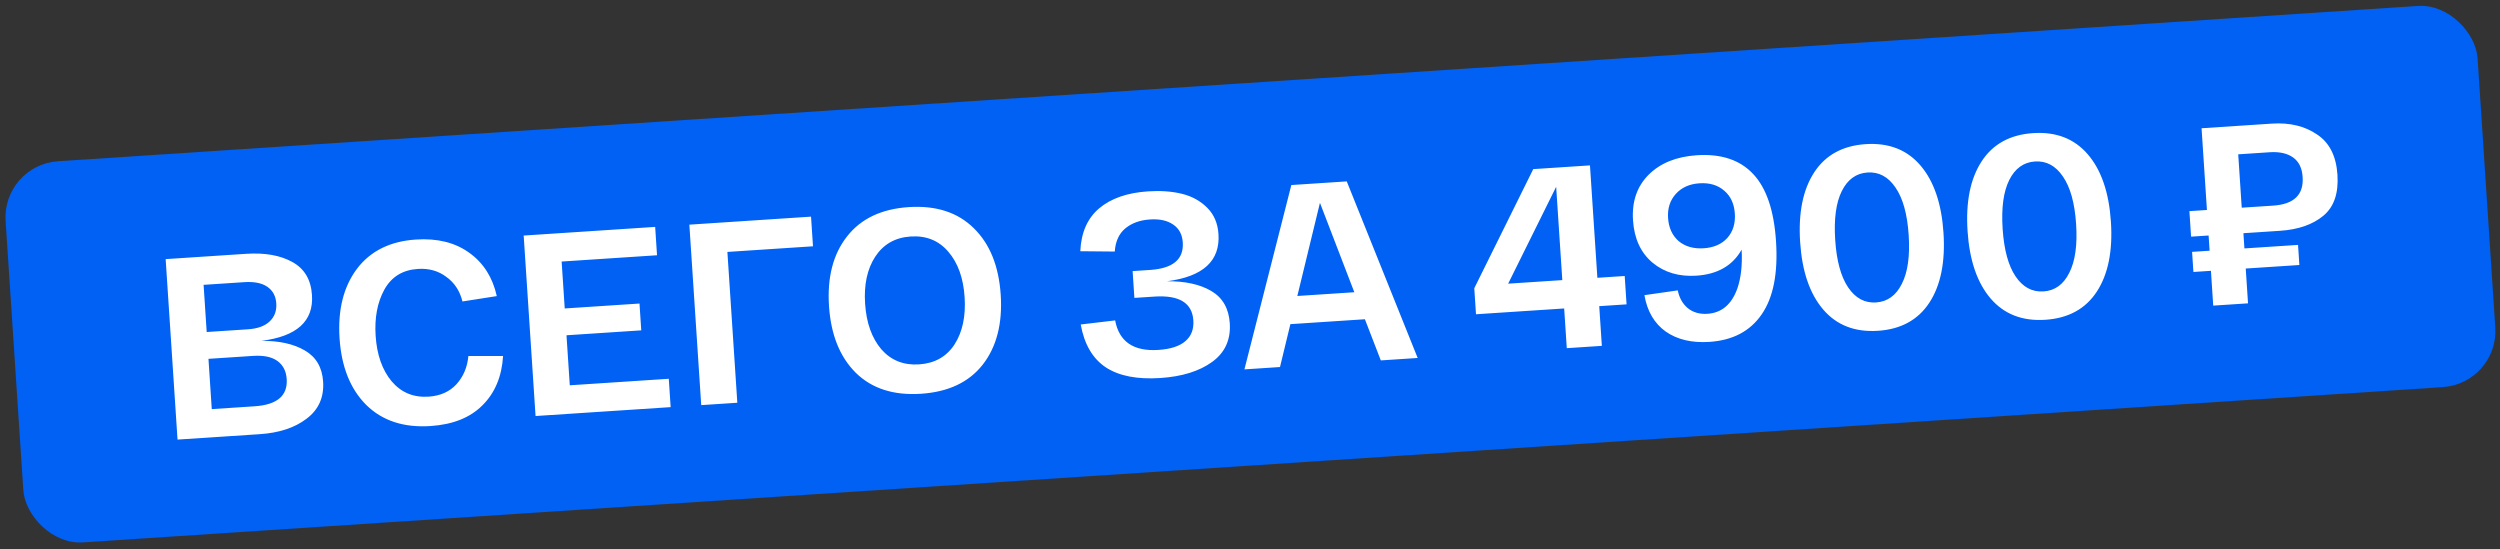 <?xml version="1.0" encoding="UTF-8"?> <svg xmlns="http://www.w3.org/2000/svg" width="387" height="85" viewBox="0 0 387 85" fill="none"><rect x="0" y="0" width="387" height="85" fill="#333333" stroke="none"/><rect x="0.297" y="25.532" width="383.488" height="59.128" rx="8.695" transform="rotate(-3.765 0.297 25.532)" fill="#0061F4"></rect><path d="M40.464 52.763C43.215 52.742 45.453 53.237 47.176 54.245C48.925 55.253 49.873 56.861 50.018 59.069C50.178 61.49 49.328 63.403 47.47 64.808C45.638 66.211 43.219 67.012 40.213 67.21L27.481 68.047L25.643 40.11L38.095 39.291C40.995 39.1 43.374 39.518 45.232 40.545C47.117 41.57 48.138 43.28 48.295 45.674C48.561 49.718 45.951 52.081 40.464 52.763ZM31.517 44.093L31.997 51.396L38.383 50.976C39.873 50.878 40.995 50.47 41.749 49.752C42.504 49.035 42.843 48.104 42.768 46.96C42.695 45.842 42.238 44.991 41.398 44.404C40.557 43.819 39.365 43.576 37.822 43.678L31.517 44.093ZM39.407 62.894C42.893 62.664 44.551 61.259 44.381 58.678C44.3 57.454 43.825 56.524 42.955 55.886C42.084 55.249 40.824 54.984 39.175 55.093L32.27 55.547L32.782 63.33L39.407 62.894ZM52.563 52.368C52.276 48.004 53.163 44.432 55.224 41.651C57.313 38.868 60.366 37.344 64.383 37.08C67.709 36.861 70.467 37.548 72.656 39.141C74.843 40.707 76.259 42.939 76.904 45.836L71.588 46.667C71.187 45.036 70.355 43.768 69.093 42.863C67.856 41.929 66.386 41.518 64.683 41.63C62.315 41.785 60.582 42.862 59.484 44.858C58.411 46.826 57.966 49.206 58.15 52C58.343 54.927 59.165 57.264 60.616 59.013C62.093 60.76 64.003 61.556 66.344 61.402C68.154 61.283 69.595 60.64 70.667 59.474C71.737 58.281 72.35 56.825 72.504 55.104L77.875 55.111C77.683 58.277 76.621 60.819 74.689 62.736C72.785 64.652 70.103 65.724 66.644 65.951C62.493 66.225 59.175 65.134 56.688 62.678C54.228 60.221 52.853 56.785 52.563 52.368ZM82.904 64.4L81.065 36.463L101.42 35.124L101.708 39.514L86.942 40.486L87.42 47.749L98.994 46.988L99.267 51.139L87.693 51.9L88.202 59.643L103.528 58.634L103.817 63.024L82.904 64.4ZM108.549 62.713L106.711 34.776L125.549 33.536L125.851 38.126L112.6 38.998L114.137 62.345L108.549 62.713ZM132.498 57.73C130.012 55.275 128.623 51.825 128.33 47.382C128.038 42.939 128.964 39.35 131.109 36.617C133.252 33.858 136.439 32.339 140.67 32.06C144.9 31.782 148.259 32.87 150.745 35.325C153.23 37.754 154.618 41.19 154.911 45.633C155.203 50.077 154.277 53.678 152.134 56.438C149.989 59.171 146.802 60.677 142.571 60.955C138.341 61.234 134.983 60.158 132.498 57.73ZM135.483 39.737C134.245 41.635 133.723 44.061 133.918 47.014C134.112 49.968 134.948 52.318 136.426 54.065C137.928 55.783 139.877 56.563 142.272 56.405C144.693 56.246 146.522 55.217 147.76 53.319C148.996 51.393 149.517 48.954 149.323 46.001C149.129 43.047 148.294 40.711 146.818 38.991C145.34 37.244 143.39 36.45 140.969 36.61C138.574 36.767 136.746 37.81 135.483 39.737ZM180.643 43.539C183.474 43.513 185.765 44.017 187.517 45.051C189.268 46.085 190.219 47.746 190.37 50.034C190.538 52.588 189.627 54.585 187.638 56.026C185.648 57.466 182.977 58.296 179.625 58.517C176.033 58.753 173.218 58.204 171.179 56.868C169.139 55.506 167.844 53.293 167.295 50.229L172.625 49.598C173.243 52.898 175.48 54.421 179.339 54.167C181.201 54.044 182.588 53.592 183.498 52.811C184.409 52.029 184.819 50.96 184.73 49.603C184.551 46.889 182.546 45.658 178.715 45.911L175.602 46.115L175.329 41.965L178.043 41.786C181.582 41.553 183.265 40.133 183.094 37.526C183.013 36.302 182.525 35.385 181.63 34.776C180.733 34.14 179.526 33.872 178.01 33.972C176.466 34.074 175.201 34.531 174.212 35.344C173.223 36.158 172.674 37.356 172.565 38.94L167.23 38.89C167.36 35.996 168.337 33.78 170.16 32.244C171.983 30.708 174.504 29.834 177.723 29.622C179.666 29.494 181.411 29.62 182.959 29.999C184.507 30.378 185.81 31.094 186.868 32.147C187.926 33.199 188.51 34.564 188.621 36.24C188.894 40.391 186.235 42.824 180.643 43.539ZM213.749 55.791L211.286 49.419L199.751 50.178L198.144 56.817L192.636 57.18L199.898 28.644L208.478 28.079L219.456 55.415L213.749 55.791ZM204.328 31.398L200.827 45.818L209.648 45.238L204.328 31.398ZM247.273 43.003L251.503 42.724L251.792 47.114L247.562 47.393L247.966 53.539L242.538 53.896L242.134 47.75L228.484 48.648L228.219 44.617L237.347 26.179L246.128 25.602L247.273 43.003ZM233.464 43.911L241.845 43.36L240.894 28.912L233.464 43.911ZM262.668 24.032C266.447 23.784 269.356 24.755 271.398 26.945C273.437 29.109 274.614 32.572 274.927 37.335C275.253 42.284 274.513 46.06 272.707 48.664C270.927 51.267 268.228 52.687 264.61 52.925C261.896 53.103 259.643 52.57 257.851 51.325C256.083 50.052 254.984 48.174 254.554 45.69L259.716 44.95C259.953 46.11 260.467 47.025 261.259 47.694C262.078 48.361 263.1 48.655 264.323 48.575C266.532 48.429 268.075 47.112 268.954 44.622C269.514 42.982 269.73 40.99 269.603 38.647C268.215 41.117 265.885 42.459 262.612 42.675C259.925 42.852 257.663 42.185 255.827 40.676C253.989 39.14 252.976 36.949 252.789 34.102C252.598 31.202 253.406 28.851 255.211 27.048C257.016 25.246 259.502 24.241 262.668 24.032ZM259.855 37.325C260.873 38.166 262.166 38.535 263.736 38.432C265.306 38.329 266.527 37.794 267.398 36.828C268.268 35.836 268.654 34.581 268.554 33.065C268.454 31.548 267.909 30.368 266.918 29.525C265.925 28.655 264.644 28.271 263.074 28.375C261.531 28.476 260.311 29.024 259.415 30.018C258.518 31.013 258.119 32.255 258.217 33.745C258.317 35.261 258.863 36.455 259.855 37.325ZM282.234 47.917C280.15 45.489 278.959 42.013 278.662 37.49C278.364 32.967 279.089 29.365 280.837 26.685C282.584 24.004 285.241 22.547 288.806 22.312C292.371 22.078 295.196 23.174 297.28 25.603C299.363 28.031 300.554 31.507 300.852 36.03C301.149 40.553 300.424 44.155 298.677 46.835C296.929 49.515 294.273 50.973 290.707 51.208C287.142 51.442 284.317 50.345 282.234 47.917ZM285.115 29.57C284.218 31.366 283.876 33.887 284.089 37.133C284.303 40.379 284.972 42.833 286.097 44.496C287.222 46.159 288.662 46.933 290.418 46.817C292.175 46.702 293.501 45.746 294.398 43.95C295.322 42.152 295.677 39.63 295.464 36.384C295.25 33.138 294.568 30.685 293.416 29.023C292.291 27.361 290.851 26.587 289.095 26.702C287.339 26.818 286.012 27.774 285.115 29.57ZM308.152 46.212C306.068 43.783 304.878 40.308 304.58 35.785C304.282 31.261 305.007 27.66 306.755 24.979C308.503 22.299 311.159 20.841 314.724 20.607C318.29 20.372 321.114 21.469 323.198 23.897C325.282 26.325 326.473 29.801 326.77 34.324C327.068 38.847 326.343 42.449 324.595 45.13C322.848 47.81 320.191 49.267 316.626 49.502C313.06 49.737 310.236 48.64 308.152 46.212ZM311.033 27.864C310.136 29.66 309.794 32.181 310.008 35.427C310.221 38.673 310.891 41.128 312.015 42.791C313.14 44.454 314.581 45.227 316.337 45.112C318.093 44.996 319.42 44.041 320.317 42.245C321.241 40.447 321.596 37.925 321.382 34.679C321.169 31.433 320.486 28.979 319.335 27.318C318.21 25.655 316.769 24.881 315.013 24.997C313.257 25.113 311.931 26.068 311.033 27.864ZM352.948 35.728L347.281 36.101L347.436 38.456L355.737 37.91L355.942 41.023L347.641 41.569L347.995 46.957L342.607 47.311L342.253 41.923L339.539 42.102L339.334 38.989L342.048 38.81L341.893 36.456L339.179 36.634L338.919 32.683L341.633 32.505L340.801 19.853L346.189 19.498L351.696 19.136C354.437 18.956 356.758 19.511 358.66 20.802C360.587 22.065 361.646 24.146 361.837 27.047C362.026 29.92 361.297 32.039 359.65 33.403C358.002 34.768 355.769 35.543 352.948 35.728ZM346.477 23.889L347.021 32.15L351.89 31.83C355.11 31.618 356.629 30.142 356.449 27.401C356.358 26.017 355.864 25.008 354.967 24.372C354.07 23.736 352.863 23.468 351.347 23.568L346.477 23.889Z" fill="white"></path></svg> 